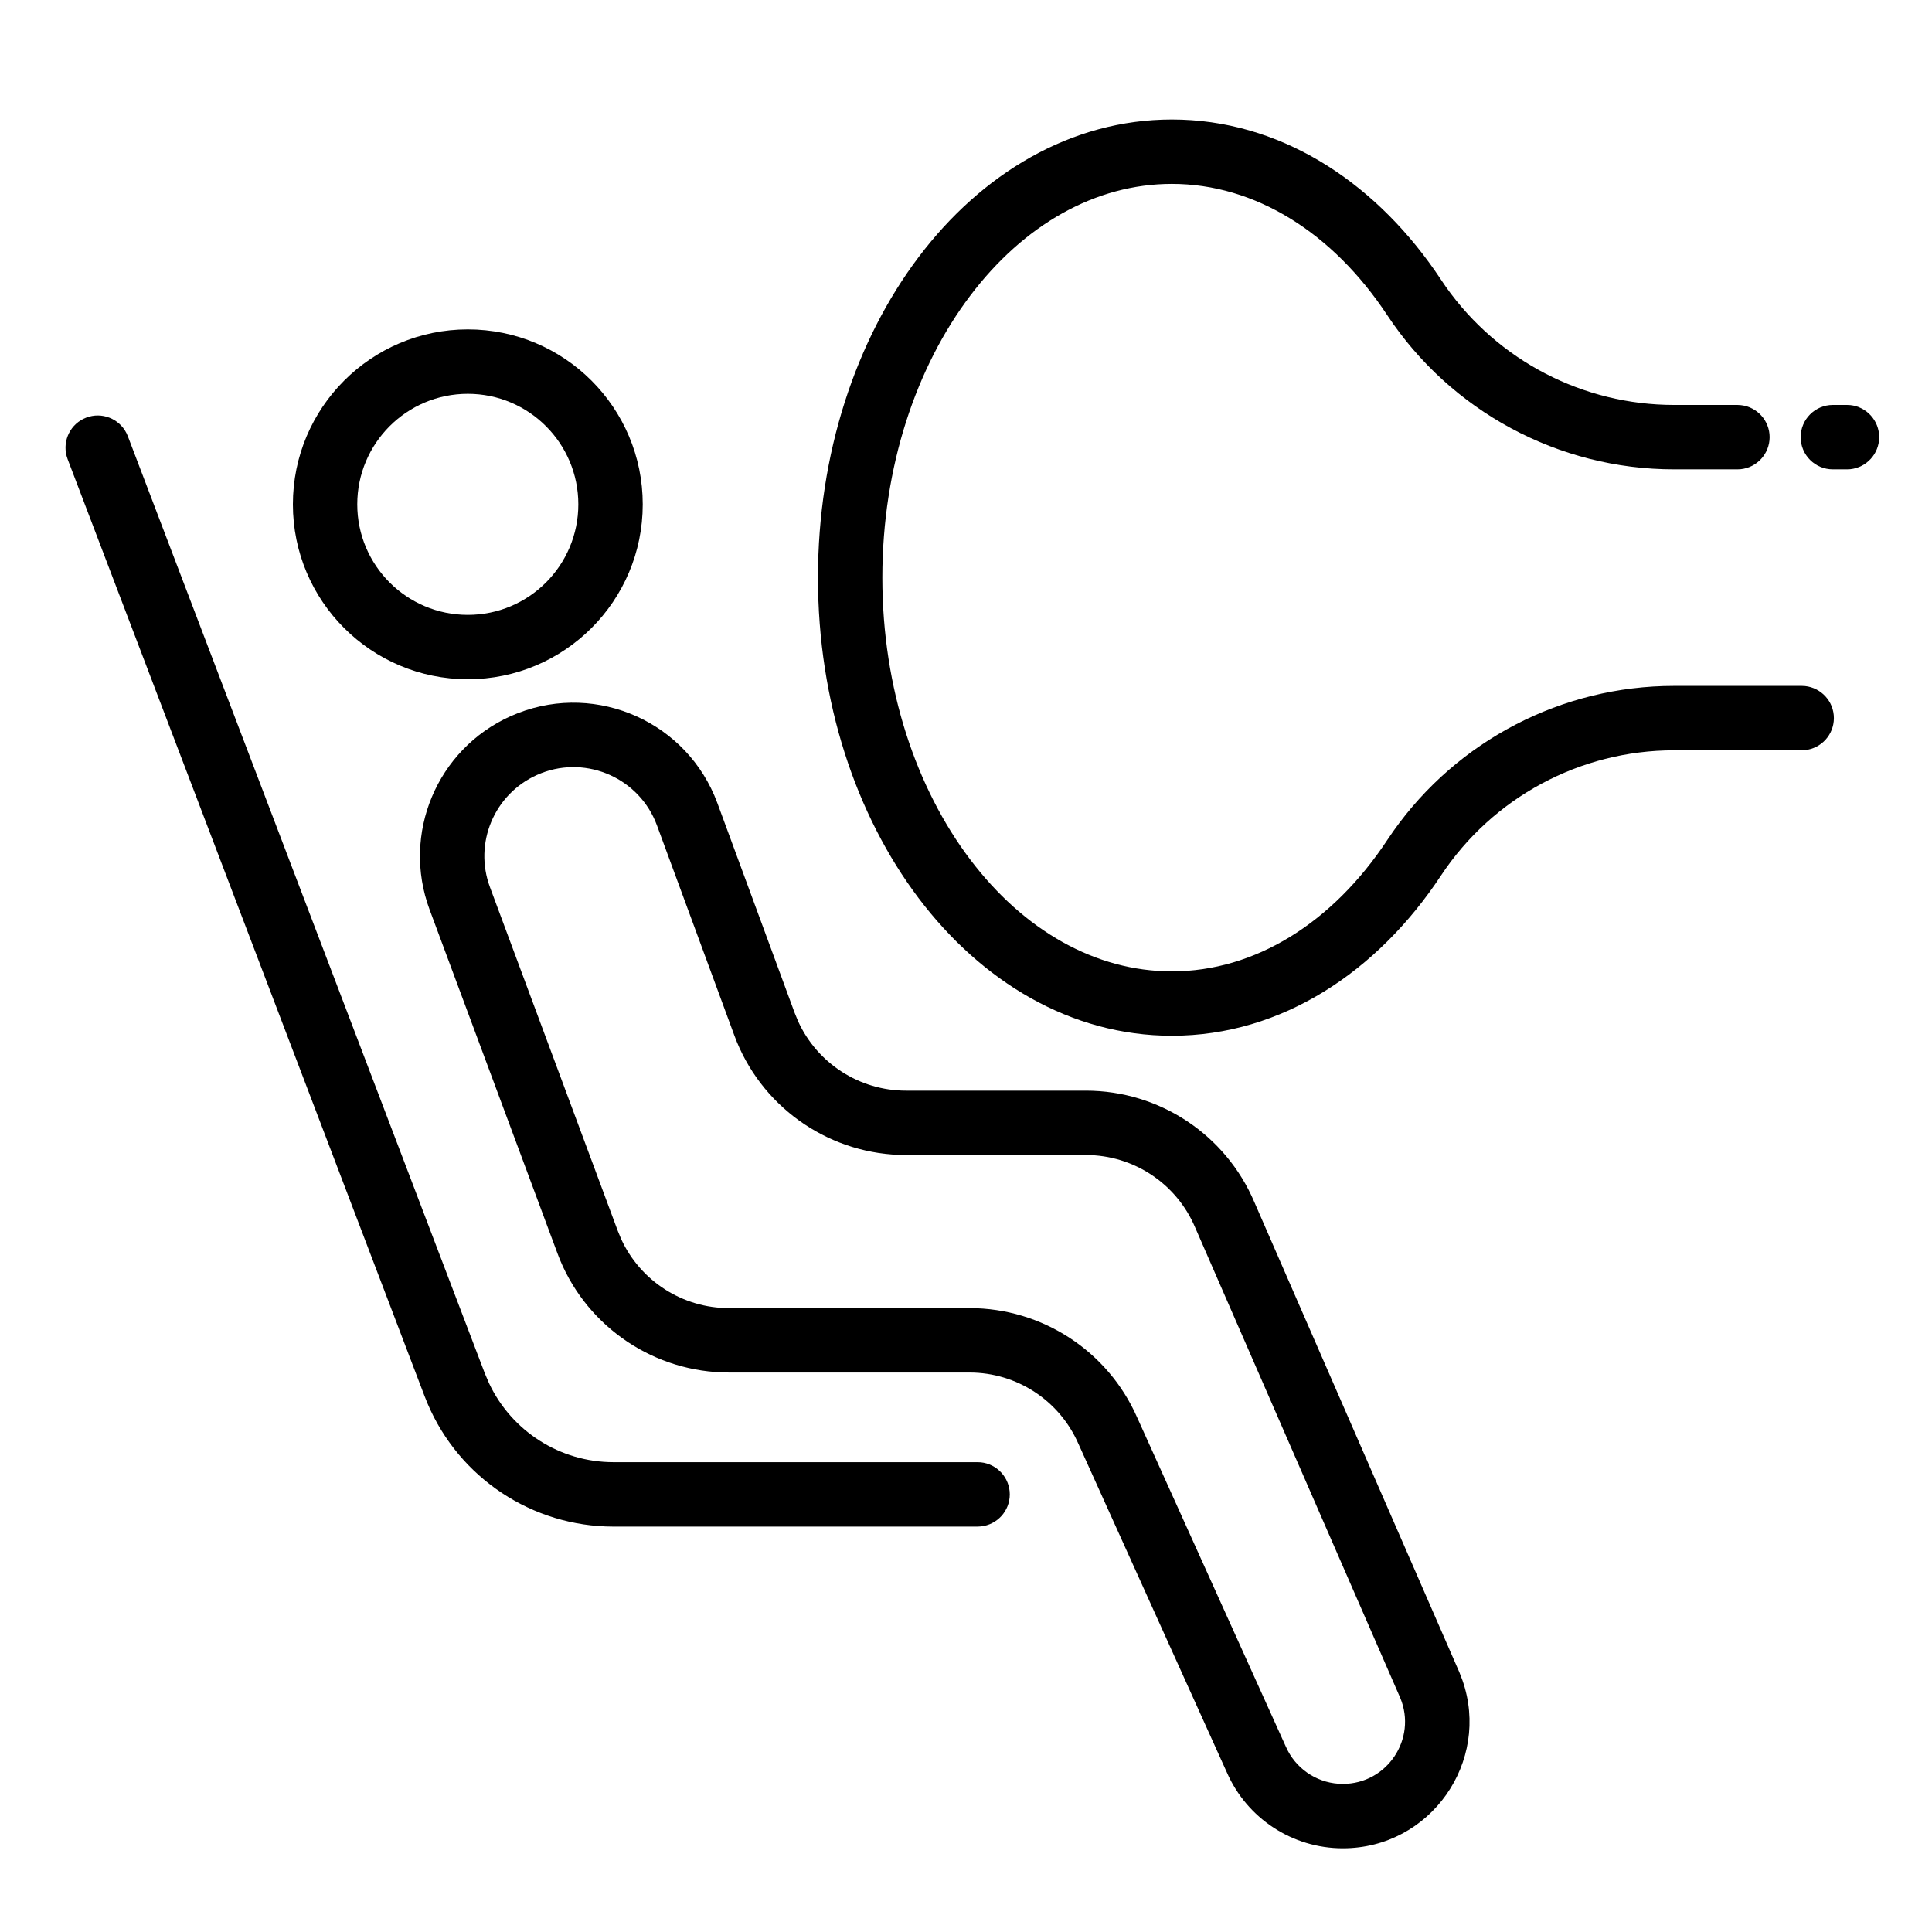 <svg width="50" height="50" viewBox="0 0 50 50" fill="none" xmlns="http://www.w3.org/2000/svg">
<path d="M14.967 13.052C14.967 11.473 13.687 10.192 12.107 10.192C10.527 10.192 9.246 11.473 9.246 13.052C9.246 14.632 10.527 15.913 12.107 15.913C13.687 15.913 14.967 14.632 14.967 13.052ZM16.634 13.052C16.634 15.553 14.607 17.579 12.107 17.579C9.607 17.579 7.58 15.553 7.58 13.052C7.58 10.552 9.607 8.525 12.107 8.525C14.607 8.525 16.634 10.552 16.634 13.052Z" fill="black"/>
<path d="M13.411 18.453C15.464 17.658 17.795 18.694 18.566 20.785L20.567 26.216L20.658 26.437C21.155 27.52 22.242 28.226 23.448 28.226H28.102C30.004 28.226 31.721 29.363 32.464 31.114L37.767 43.275L37.771 43.285L37.849 43.488C38.582 45.591 37.022 47.834 34.752 47.834C33.451 47.834 32.274 47.063 31.752 45.872L27.91 37.367L27.906 37.359C27.416 36.242 26.312 35.521 25.092 35.521H18.867C16.949 35.521 15.226 34.366 14.493 32.606L14.426 32.434L11.118 23.541C10.39 21.581 11.305 19.392 13.213 18.535L13.411 18.453ZM17.002 21.361C16.554 20.148 15.202 19.547 14.011 20.008L13.896 20.056C12.789 20.553 12.257 21.823 12.68 22.96L15.988 31.854L16.079 32.074C16.579 33.153 17.663 33.854 18.867 33.854H25.092C26.97 33.854 28.671 34.963 29.428 36.681L33.274 45.195L33.278 45.203L33.33 45.311C33.607 45.835 34.153 46.167 34.752 46.167C35.9 46.167 36.677 45 36.239 43.942L30.936 31.78L30.932 31.771C30.452 30.632 29.337 29.892 28.102 29.892H23.448C21.526 29.892 19.8 28.731 19.07 26.965L19.003 26.792L17.002 21.361Z" fill="black"/>
<path d="M2.232 10.808C2.635 10.654 3.084 10.834 3.274 11.212L3.308 11.289L12.549 35.547L12.657 35.8C13.241 37.038 14.492 37.841 15.877 37.841H25.299L25.384 37.845C25.804 37.888 26.133 38.243 26.133 38.675C26.133 39.106 25.804 39.461 25.384 39.503L25.299 39.508H15.877C13.775 39.508 11.885 38.25 11.067 36.328L10.991 36.14L1.75 11.883L1.724 11.802C1.614 11.394 1.829 10.961 2.232 10.808Z" fill="black"/>
<path d="M21.169 14.949C21.169 11.741 22.15 8.805 23.775 6.652C25.401 4.499 27.71 3.093 30.328 3.093C33.087 3.093 35.497 4.653 37.135 7.005L37.291 7.235L37.419 7.423C38.772 9.336 40.971 10.48 43.323 10.48H44.964L45.049 10.485C45.469 10.527 45.798 10.882 45.798 11.314C45.797 11.745 45.469 12.101 45.049 12.143L44.964 12.147H43.323C40.335 12.147 37.547 10.646 35.9 8.154C34.486 6.015 32.479 4.76 30.328 4.759C28.348 4.759 26.493 5.82 25.106 7.657C23.718 9.494 22.835 12.069 22.835 14.949C22.835 17.829 23.718 20.404 25.106 22.241C26.493 24.077 28.348 25.139 30.328 25.139C32.479 25.139 34.486 23.884 35.9 21.744L36.058 21.513C37.721 19.159 40.428 17.751 43.323 17.751H46.628L46.712 17.755C47.133 17.798 47.461 18.153 47.461 18.584C47.461 19.016 47.133 19.37 46.712 19.413L46.628 19.418H43.323C40.895 19.418 38.63 20.636 37.291 22.662C35.653 25.142 33.176 26.805 30.328 26.805C27.71 26.805 25.401 25.399 23.775 23.246C22.15 21.093 21.169 18.157 21.169 14.949Z" fill="black"/>
<path d="M47.8 10.48L47.885 10.484C48.305 10.527 48.633 10.882 48.633 11.314C48.633 11.745 48.305 12.1 47.885 12.143L47.8 12.147H47.434C46.974 12.147 46.601 11.774 46.601 11.314C46.601 10.854 46.974 10.48 47.434 10.48H47.8Z" fill="black"/>
</svg>
